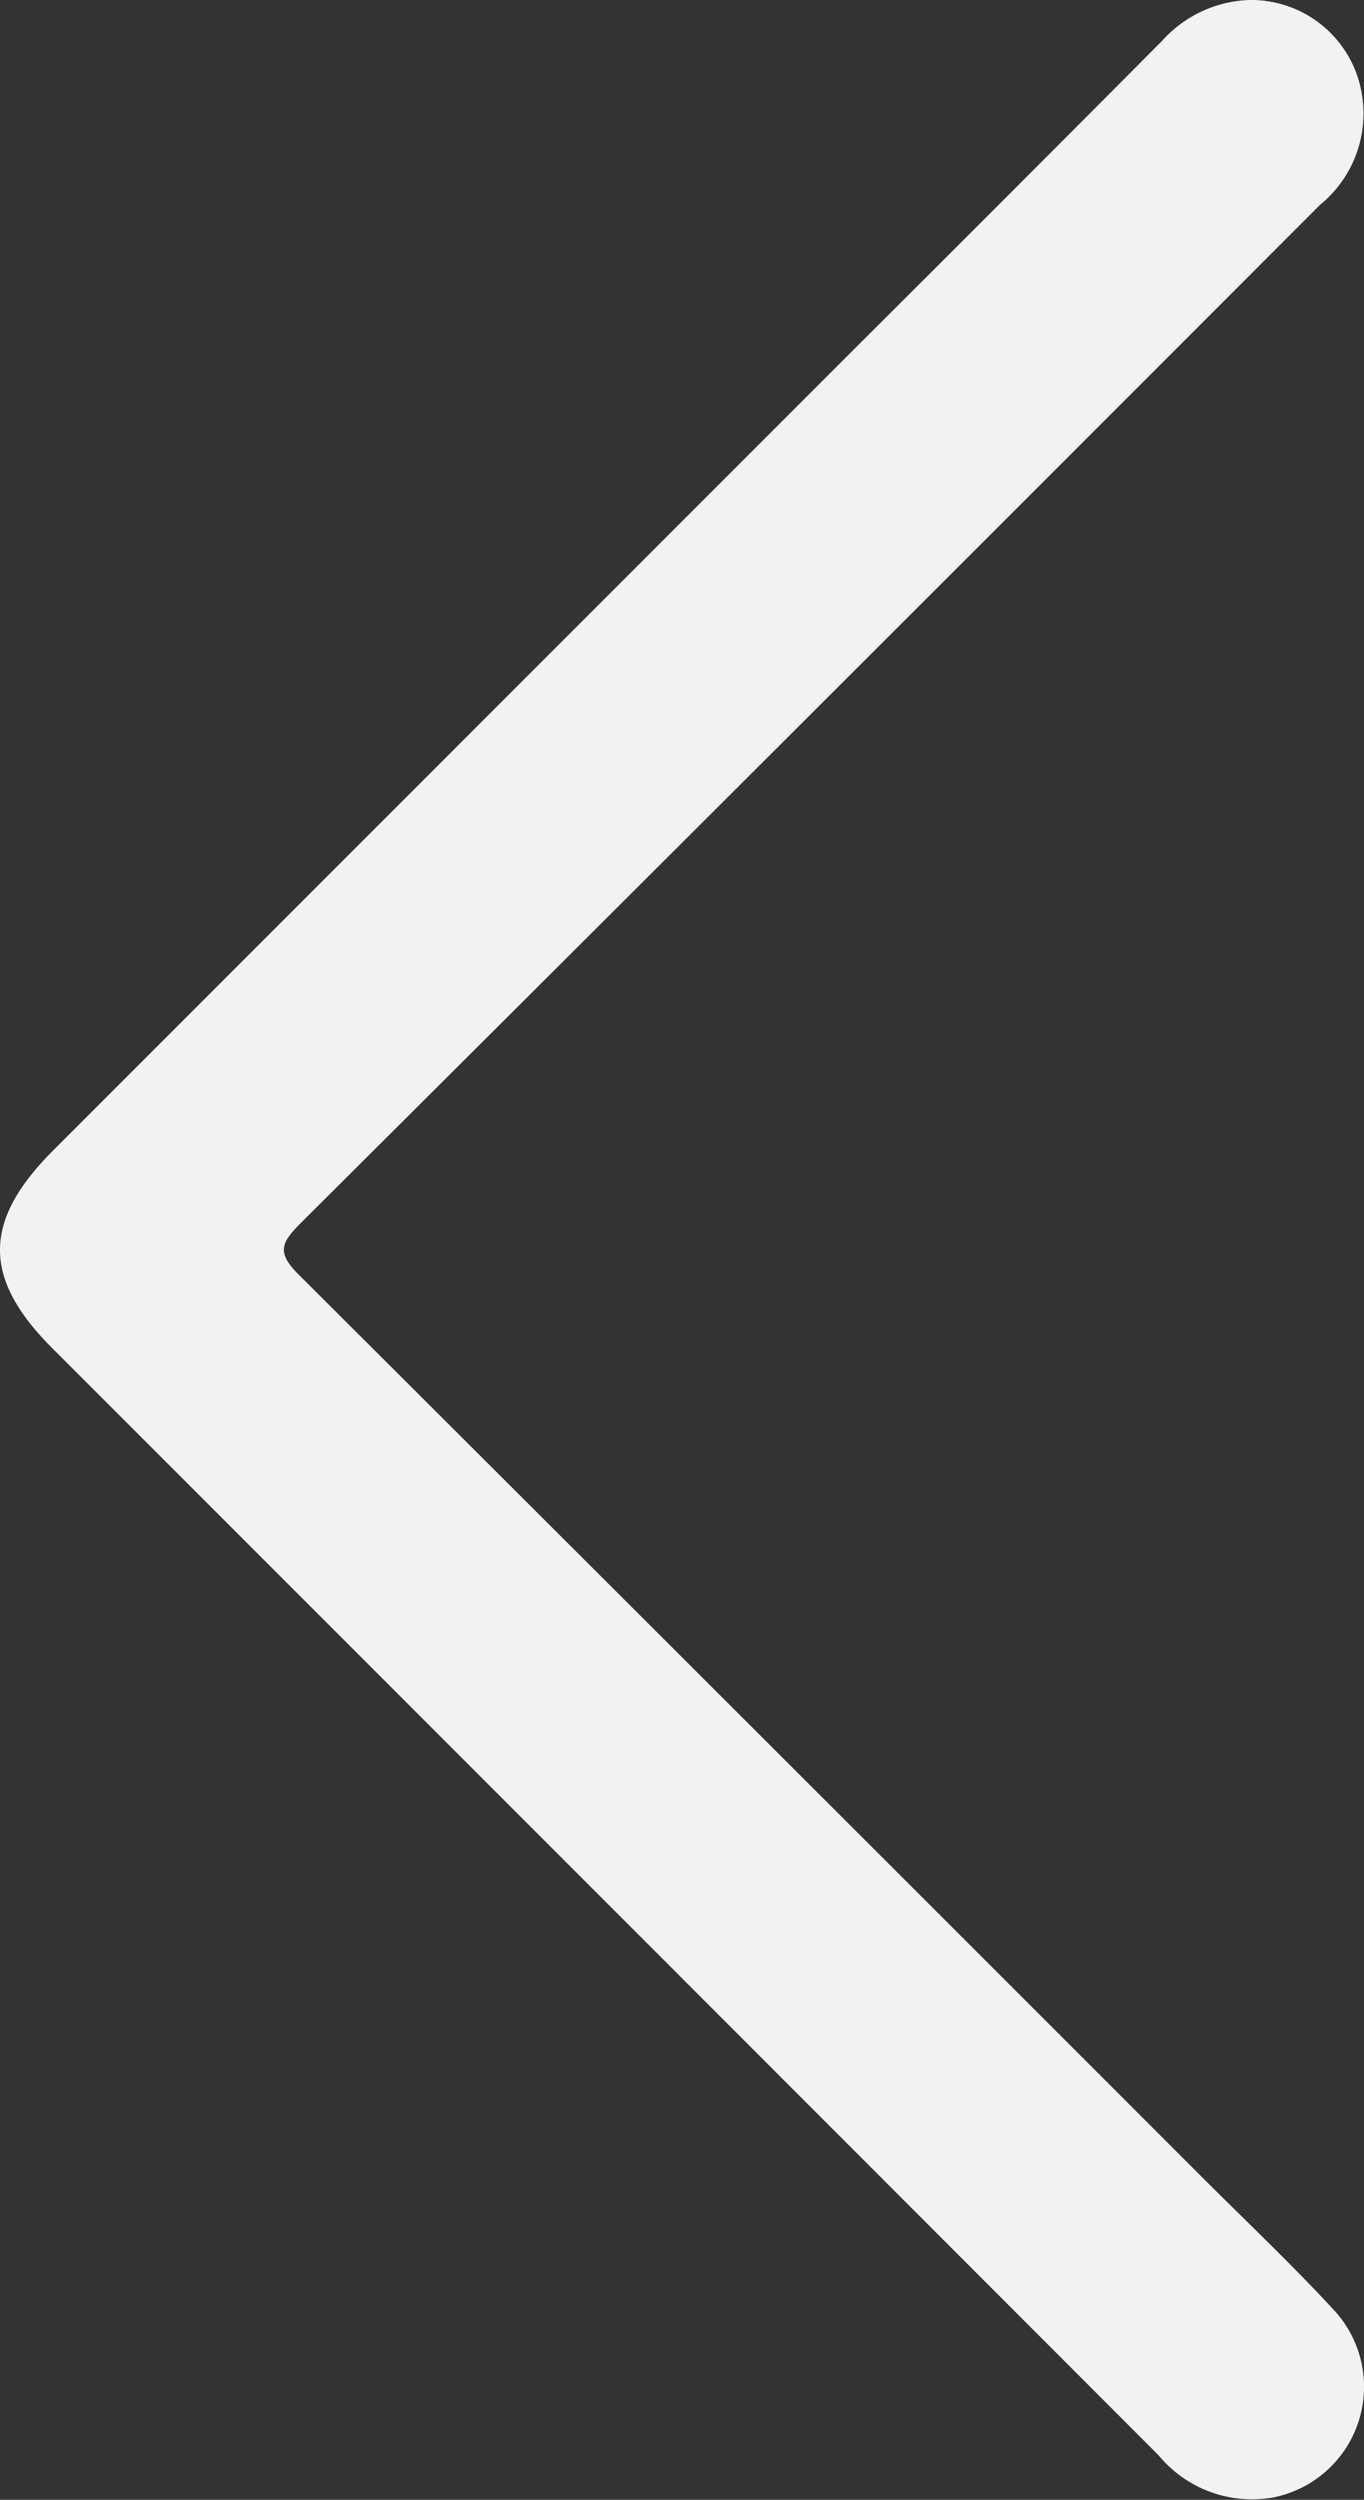 <svg xmlns="http://www.w3.org/2000/svg" xmlns:xlink="http://www.w3.org/1999/xlink" width="37.67" height="69.022" viewBox="0 0 37.67 69.022">
  <rect x="0" y="0" width="37.67" height="69.022" fill="#333333" stroke="none"/>
  <defs>
    <clipPath id="clip-path">
      <rect id="Rectangle_1250" data-name="Rectangle 1250" width="69.022" height="37.67" fill="#f2f2f2"/>
    </clipPath>
  </defs>
  <g id="Group_1064" data-name="Group 1064" transform="translate(0 69.022) rotate(-90)">
    <g id="Group_1062" data-name="Group 1062" transform="translate(0 0)" clip-path="url(#clip-path)">
      <path id="Path_706" data-name="Path 706" d="M69.022,34.511A3.38,3.38,0,0,0,67.9,32.1q-4.274-4.251-8.529-8.522Q48.312,12.521,37.256,1.467C35.307-.482,33.731-.488,31.8,1.441Q16.518,16.724,1.227,32A3.344,3.344,0,0,0,.064,35.153a3.115,3.115,0,0,0,5.205,1.659c1.27-1.175,2.461-2.436,3.686-3.661Q21.4,20.711,33.824,8.254c.609-.613.875-.5,1.418.041q14.045,14.1,28.124,28.16a3.249,3.249,0,0,0,3.624,1.008,3.1,3.1,0,0,0,2.032-2.951" transform="translate(0 0)" fill="#f2f2f2"/>
    </g>
  </g>
</svg>
